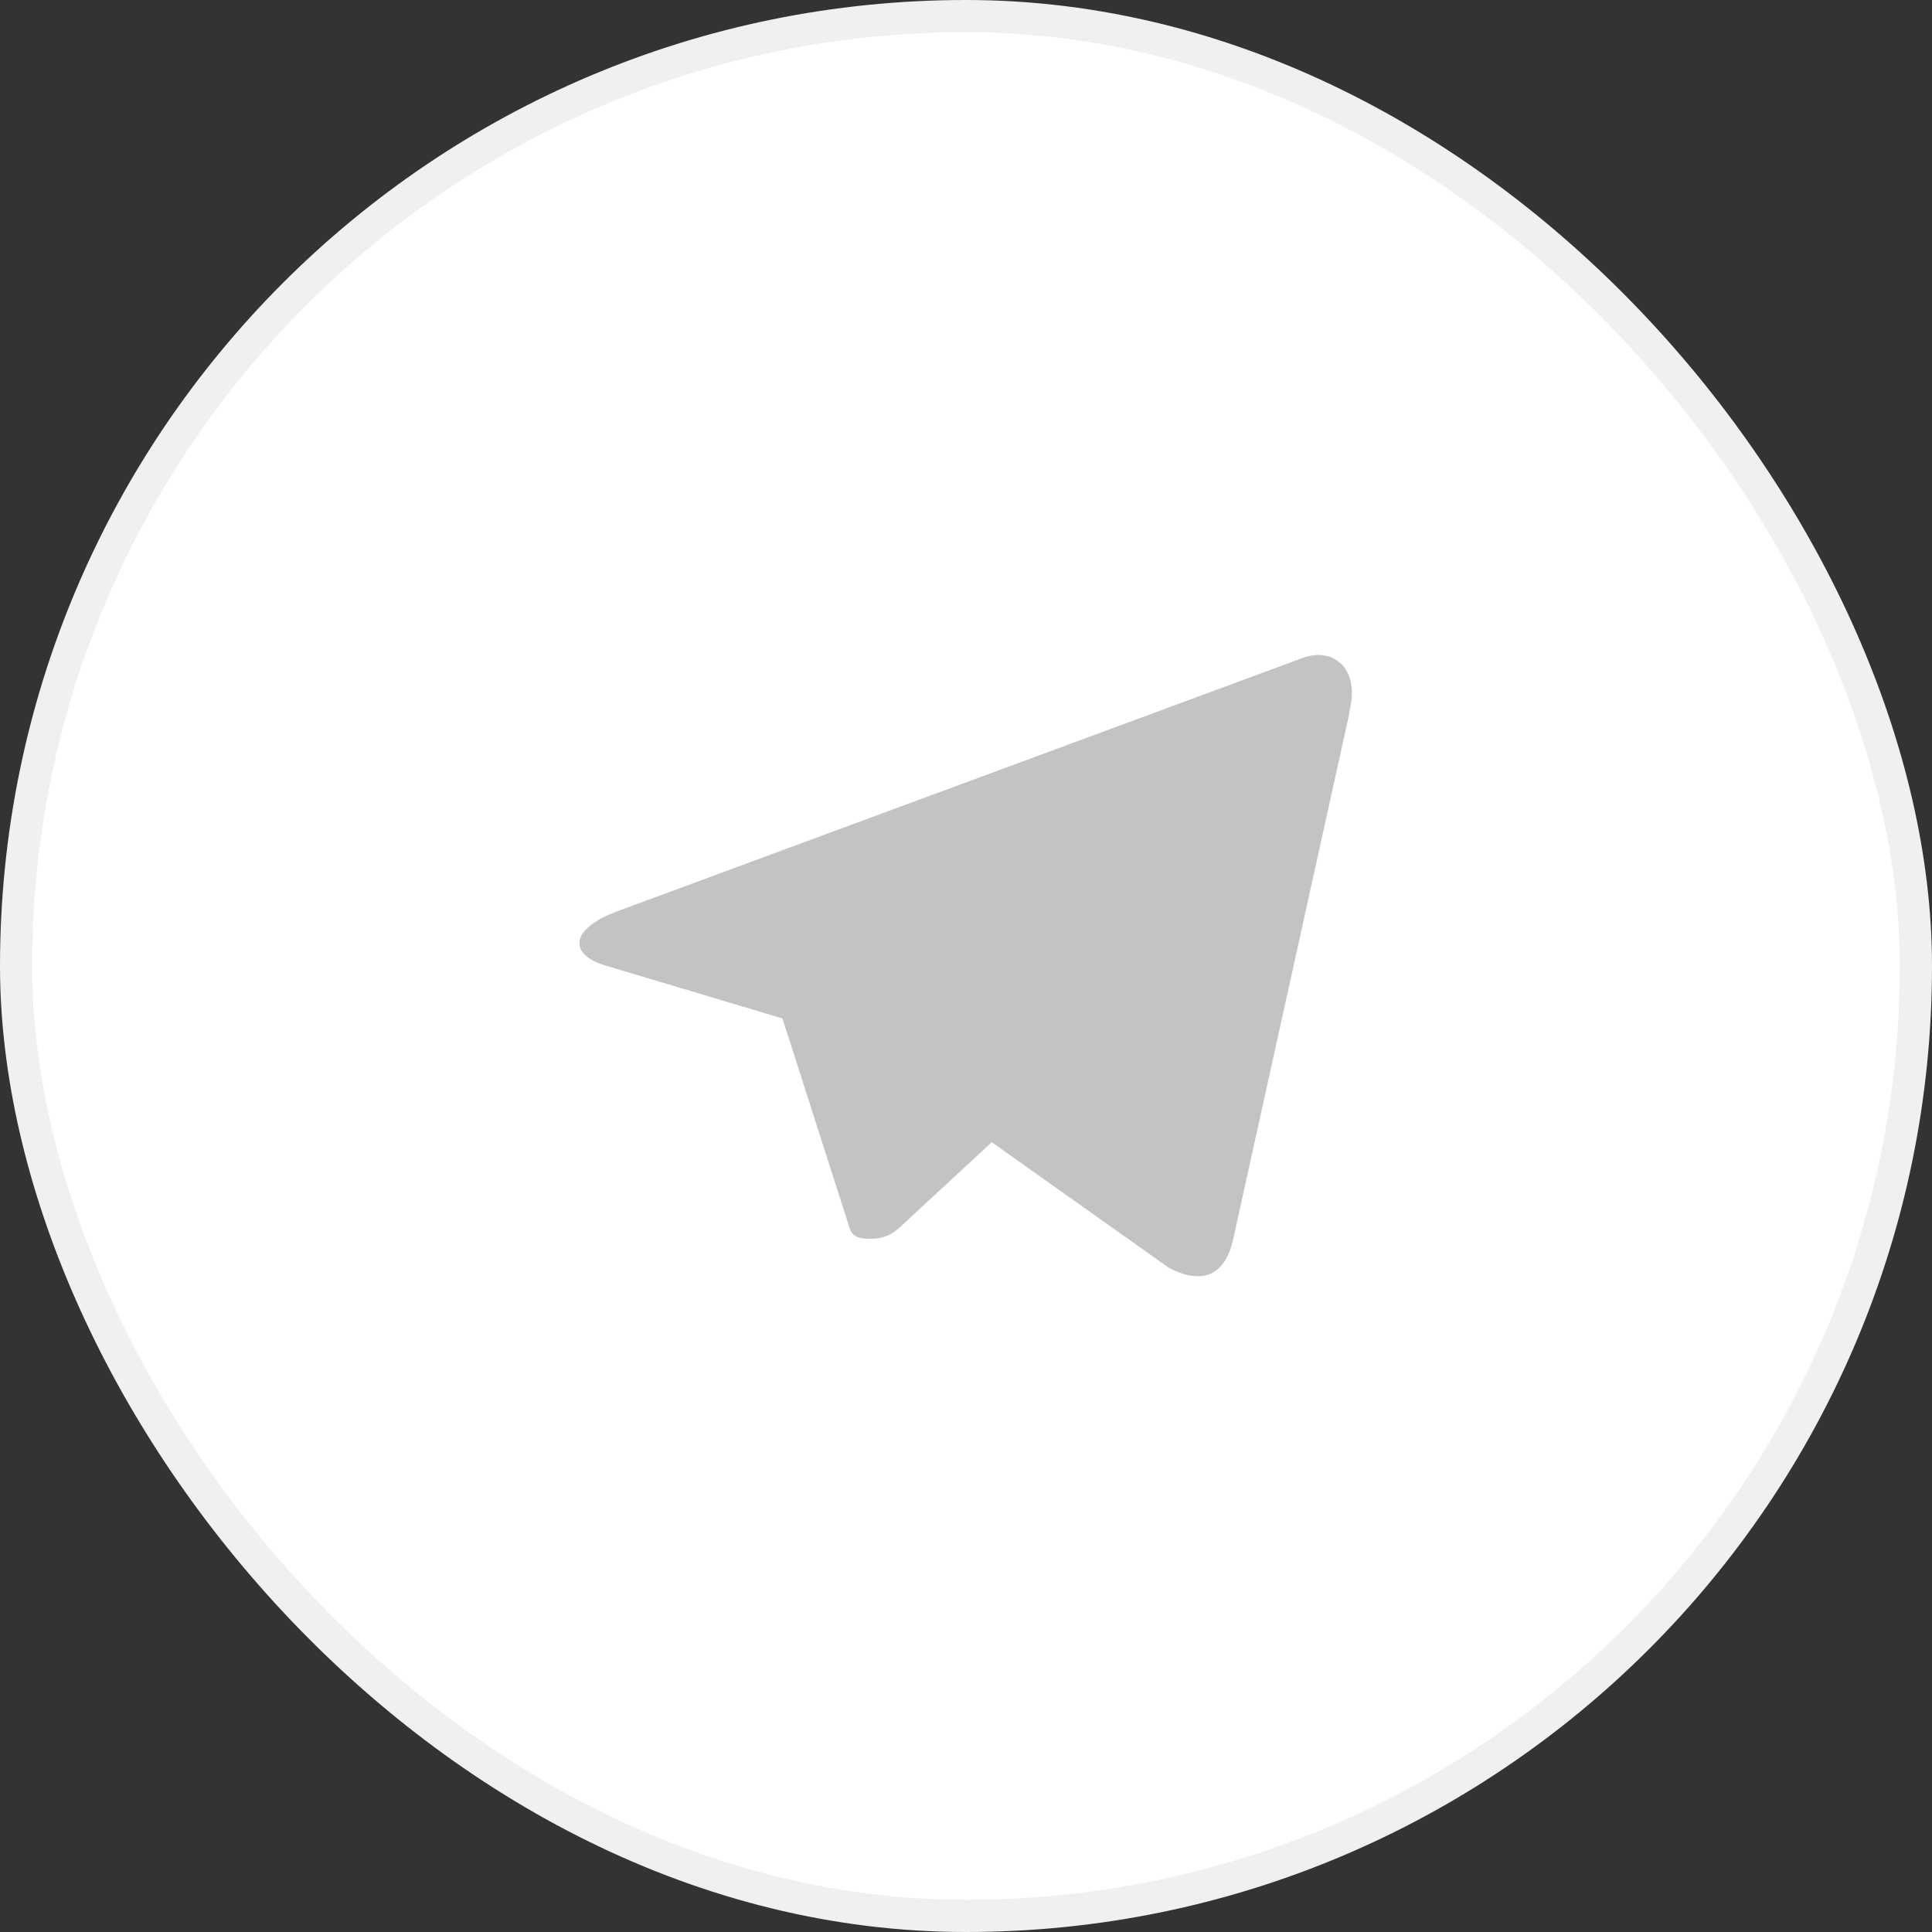<?xml version="1.0" encoding="UTF-8"?> <svg xmlns="http://www.w3.org/2000/svg" width="60" height="60" viewBox="0 0 60 60" fill="none"><rect x="0" y="0" width="60" height="60" fill="#333333" stroke="none"/><rect x="0.5" y="0.5" width="59" height="59" rx="29.5" fill="white"></rect><rect x="0.5" y="0.5" width="59" height="59" rx="29.5" stroke="#F0F0F0"></rect><g clip-path="url(#clip0_137_157)"><path d="M41.91 22.132L38.3 38.472C38.05 39.631 37.32 39.909 36.3 39.373L30.8 35.472L28.14 37.935C27.84 38.222 27.59 38.472 27.04 38.472C26.32 38.472 26.44 38.213 26.2 37.561L24.3 31.629L18.85 30C17.67 29.665 17.66 28.888 19.11 28.323L40.37 20.465C41.34 20.052 42.27 20.695 41.9 22.122L41.91 22.132Z" fill="#C3C3C3"></path></g><defs><clipPath id="clip0_137_157"><rect width="24" height="23" fill="white" transform="translate(18 18.5)"></rect></clipPath></defs></svg> 